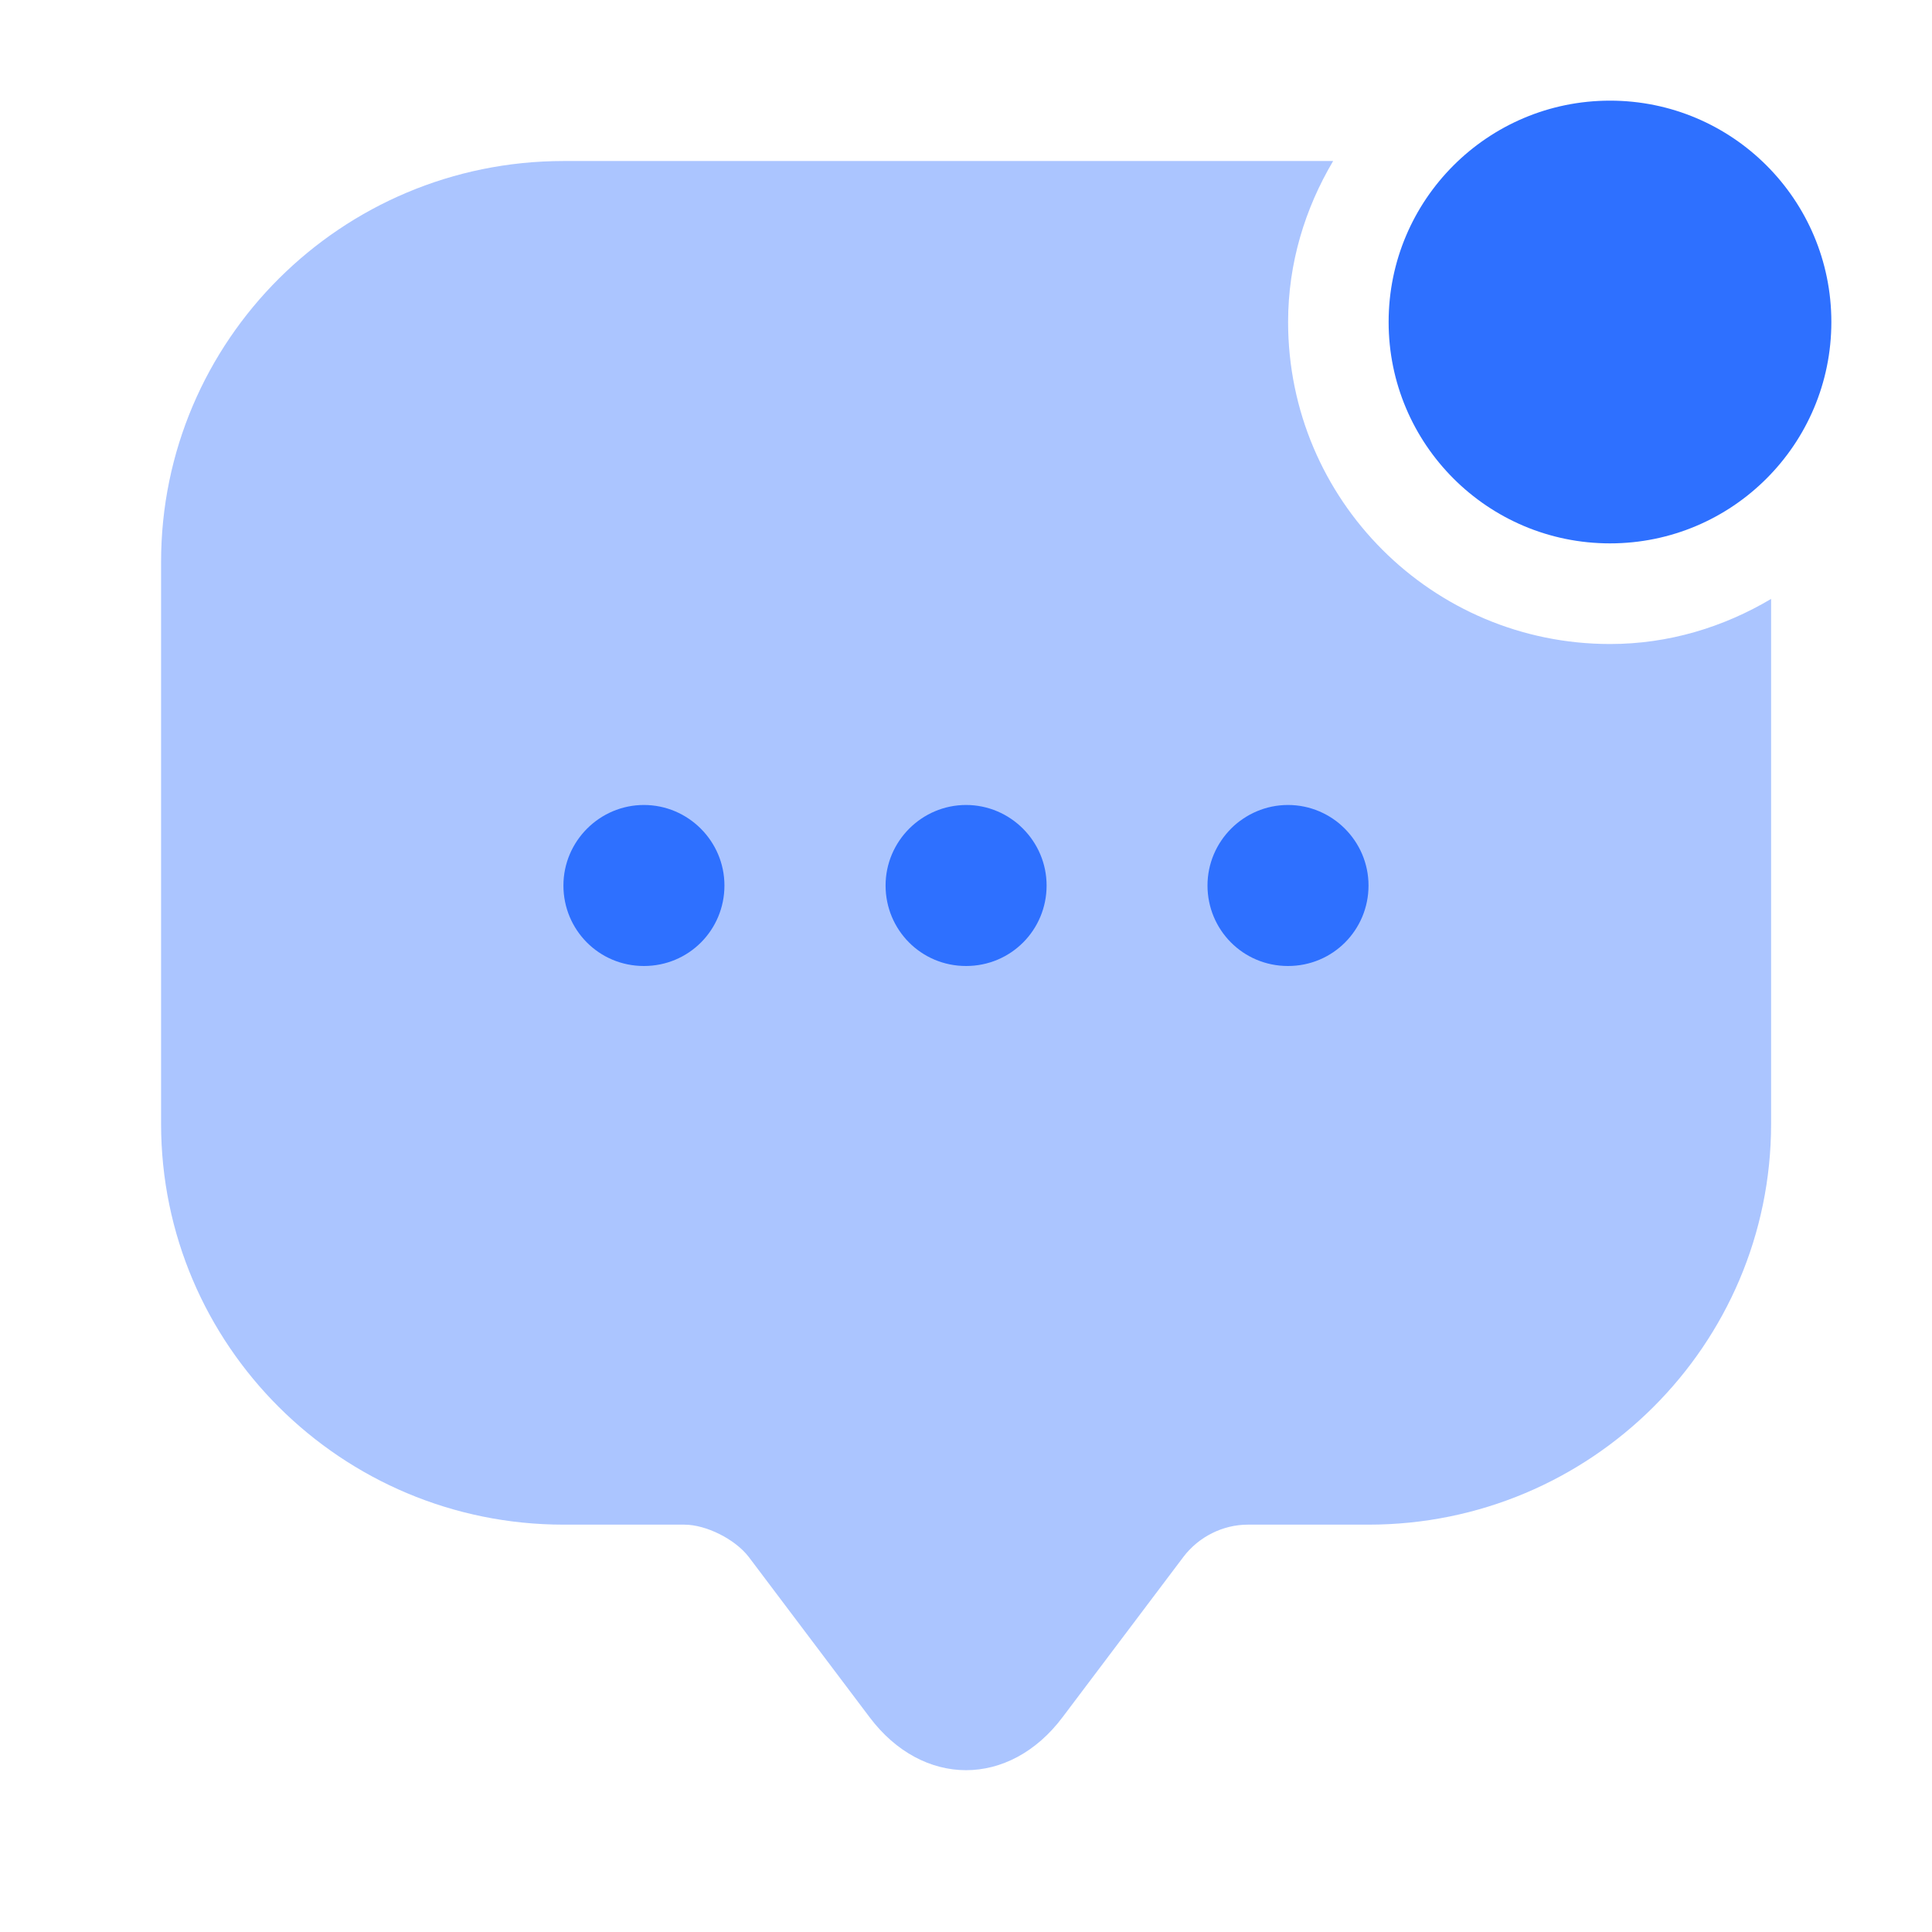 <svg width="32" height="32" viewBox="0 0 32 32" fill="none" xmlns="http://www.w3.org/2000/svg">
<path d="M26.667 9C28.692 9 30.333 7.358 30.333 5.333C30.333 3.308 28.692 1.667 26.667 1.667C24.642 1.667 23 3.308 23 5.333C23 7.358 24.642 9 26.667 9Z" fill="#2E70FF"/>
<path opacity="0.4" d="M26.668 10.667C23.721 10.667 21.335 8.28 21.335 5.333C21.335 4.36 21.615 3.453 22.081 2.667H9.335C5.655 2.667 2.668 5.64 2.668 9.307V17.28V18.613C2.668 22.28 5.655 25.253 9.335 25.253H11.335C11.695 25.253 12.175 25.493 12.401 25.787L14.401 28.44C15.281 29.613 16.721 29.613 17.601 28.44L19.601 25.787C19.855 25.453 20.255 25.253 20.668 25.253H22.668C26.348 25.253 29.335 22.28 29.335 18.613V9.92C28.548 10.387 27.641 10.667 26.668 10.667Z" fill="#2E70FF"/>
<path d="M16.001 16C15.255 16 14.668 15.4 14.668 14.667C14.668 13.933 15.268 13.333 16.001 13.333C16.735 13.333 17.335 13.933 17.335 14.667C17.335 15.4 16.748 16 16.001 16Z" fill="#2E70FF"/>
<path d="M21.333 16C20.587 16 20 15.4 20 14.667C20 13.933 20.6 13.333 21.333 13.333C22.067 13.333 22.667 13.933 22.667 14.667C22.667 15.4 22.08 16 21.333 16Z" fill="#2E70FF"/>
<path d="M10.665 16C9.919 16 9.332 15.4 9.332 14.667C9.332 13.933 9.932 13.333 10.665 13.333C11.399 13.333 11.999 13.933 11.999 14.667C11.999 15.4 11.412 16 10.665 16Z" fill="#2E70FF"/>
</svg>
